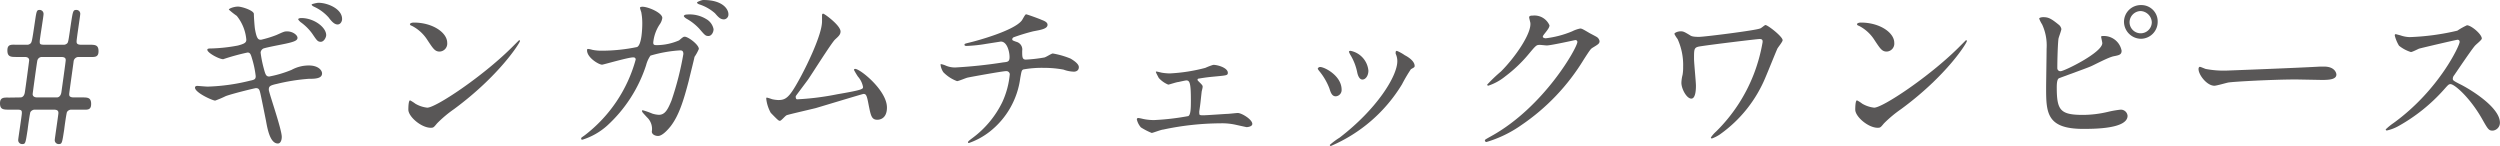 <svg xmlns="http://www.w3.org/2000/svg" viewBox="0 0 314.62 18.37"><defs><style>.cls-1{fill:#595757;}</style></defs><g id="レイヤー_2" data-name="レイヤー 2"><g id="TEX"><path class="cls-1" d="M2.57,12.26c.07,0,.44,0,.55-.6.07-.39.55-4,.55-4.07s0-.42-.55-.42h-1c-.75,0-1.19,0-1.19-.83s.55-.71,1.19-.71H3.5a.64.64,0,0,0,.35-.17c.15-.14.2-.38.51-2.49C4.6,1.36,4.6,1.25,5,1.25a.49.49,0,0,1,.48.51C5.5,1.94,5,4.91,5,5.21s0,.42.57.42H8.08a.63.63,0,0,0,.37-.17c.15-.14.17-.38.48-2.49.25-1.61.27-1.72.69-1.72a.48.48,0,0,1,.48.51c0,.2-.46,3.12-.46,3.45,0,.18,0,.42.57.42h1c.75,0,1.19,0,1.19.82s-.55.72-1.19.72H9.84a.63.63,0,0,0-.58.6c-.08.64-.55,3.89-.55,4.07s0,.42.58.42h1c.74,0,1.18,0,1.18.83s-.55.71-1.18.71H8.91a.64.64,0,0,0-.48.3c-.07.14-.29,1.68-.35,2.2-.27,1.74-.27,1.83-.71,1.83a.49.49,0,0,1-.48-.51c0-.15.46-3.21.46-3.38s0-.44-.57-.44H4.31a.67.67,0,0,0-.48.3c-.07.14-.29,1.68-.35,2.2-.27,1.74-.27,1.83-.69,1.83a.49.49,0,0,1-.5-.51c0-.19.46-3.1.46-3.38s0-.44-.55-.44h-1C.44,13.8,0,13.8,0,13s.55-.72,1.19-.72Zm4.58,0c.37,0,.53-.36.57-.62s.55-3.89.55-4.05,0-.42-.57-.42H5.24a.58.58,0,0,0-.55.51c-.05.2-.58,4.09-.58,4.16s0,.42.58.42Z"/><path class="cls-1" d="M35.46,17.23c0,.42-.16.83-.49.83-1,0-1.32-1.91-1.49-2.83-.11-.55-.6-3-.71-3.46s-.17-.68-.57-.68c-.09,0-2.7.62-3.78,1a12.81,12.81,0,0,1-1.34.57c-.33,0-2.54-1-2.54-1.63,0-.17.16-.22.27-.22s1.12.09,1.32.09a24.78,24.78,0,0,0,5.35-.75c.57-.11.7-.2.7-.57a12,12,0,0,0-.46-2.2c-.16-.55-.24-.77-.57-.77a27.9,27.9,0,0,0-3.06.84c-.51,0-2-.8-2-1.19,0-.16.26-.16.46-.16a20.84,20.84,0,0,0,3.39-.37C30.71,5.52,31,5.39,31,5A5.53,5.53,0,0,0,29.8,2a10.27,10.27,0,0,1-1-.79c0-.14.66-.38,1.15-.38s2,.49,2,.93.09,1.58.13,1.84C32.31,5,32.55,5,32.86,5a13.74,13.74,0,0,0,1.92-.59c.94-.42,1-.46,1.36-.46.7,0,1.3.46,1.3.81s-.42.53-2,.84c-1.78.35-2,.42-2.22.48s-.42.31-.42.55a14.18,14.18,0,0,0,.4,2c.2.75.29,1,.68,1a14.26,14.26,0,0,0,2.82-.84,4.51,4.51,0,0,1,2.18-.55c1.16,0,1.65.6,1.65,1,0,.66-.9.68-1.7.68a24.6,24.6,0,0,0-4,.64c-.92.2-1,.33-1,.75C33.87,11.77,35.46,16.26,35.46,17.23ZM41.05,4.42c0,.27-.27.84-.68.84s-.51-.2-1.1-1.06a6.34,6.34,0,0,0-1.46-1.43c-.06-.06-.28-.26-.28-.35s.2-.15.39-.15C39.51,2.27,41.05,3.43,41.05,4.42Zm2-2c0,.24-.18.66-.57.66s-.75-.38-1.12-.88A5.53,5.53,0,0,0,39.51.84c-.22-.11-.29-.2-.29-.27s.71-.22.84-.22C41.25.35,43.05,1.12,43.05,2.38Z"/><path class="cls-1" d="M57.14,13.73A15,15,0,0,0,55,15.53c-.42.51-.46.55-.79.55-1.19,0-2.82-1.4-2.82-2.28,0-.16,0-1.17.22-1.17a4.84,4.84,0,0,1,.66.42,3.74,3.74,0,0,0,1.5.5c1.08,0,6.91-3.89,10.56-7.5.35-.35,1-1,1-1a.14.14,0,0,1,.11.11C65.43,5.39,62.86,9.51,57.14,13.73ZM55.33,6.49c-.59,0-.81-.35-1.54-1.45a5,5,0,0,0-2-1.81c-.09,0-.2-.11-.2-.19s.18-.2.49-.2c2.35,0,4.2,1.25,4.2,2.55A1,1,0,0,1,55.33,6.49Z"/><path class="cls-1" d="M85.46,5.08c.49-.42.56-.46.71-.46.44,0,1.78,1,1.78,1.54a5.49,5.49,0,0,1-.55,1c0,.11-.61,2.51-.72,3-.66,2.53-1.24,4.38-2.29,5.74-.25.31-1,1.21-1.57,1.21-.41,0-.79-.22-.79-.55a2,2,0,0,0-.61-1.8c-.55-.6-.62-.66-.62-.79s.07-.09.11-.09a9.88,9.88,0,0,1,1.19.42,3.42,3.42,0,0,0,.81.15c.77,0,1.12-.64,1.59-1.78A37.77,37.77,0,0,0,86,6.8c0-.46-.24-.46-.44-.46A16.61,16.61,0,0,0,81.86,7a3.71,3.71,0,0,0-.55,1.21,17.72,17.72,0,0,1-4.91,7.61,8.44,8.44,0,0,1-3.1,1.76c-.07,0-.16,0-.16-.13s0-.11.44-.42A18,18,0,0,0,80,7.5c0-.19-.11-.28-.31-.28-.64,0-3.76.92-3.92.92-.41,0-1.89-.88-1.89-1.8,0-.09,0-.18.13-.18a2.93,2.93,0,0,1,.53.11,5.8,5.8,0,0,0,1.26.11,22,22,0,0,0,4.37-.46c.6-.27.66-2.38.66-3a7.37,7.37,0,0,0-.13-1.4A4.75,4.75,0,0,1,80.54,1c0-.15.24-.15.33-.15.68,0,2.48.75,2.48,1.41A1.84,1.84,0,0,1,83,3.1a5,5,0,0,0-.79,2.25c0,.33.15.33.55.33A7.15,7.15,0,0,0,85.46,5.08ZM88.88,2.4a1.87,1.87,0,0,1,.92,1.27c0,.4-.26.86-.64.86S88.7,4.42,88,3.61a6.49,6.49,0,0,0-1.61-1.26c-.11-.06-.33-.24-.33-.33s.17-.19.37-.19A4,4,0,0,1,88.88,2.4Zm2.79-.62a.61.61,0,0,1-.55.66c-.46,0-.7-.26-1.14-.77A5.52,5.52,0,0,0,88,.55c-.22-.07-.28-.18-.28-.24s.57-.31.79-.31C91,0,91.67,1.19,91.67,1.78Z"/><path class="cls-1" d="M100.32,12.5a34.1,34.1,0,0,0,5.06-.64c3.23-.55,3.23-.66,3.23-.92a2.72,2.72,0,0,0-.64-1.3,9.07,9.07,0,0,1-.5-.84.14.14,0,0,1,.15-.13c.64,0,4,2.71,4,4.86,0,1.48-1,1.54-1.21,1.54-.75,0-.83-.55-1.12-2-.2-1.06-.29-1.25-.62-1.25-.11,0-5.08,1.51-6,1.78-.59.15-3.47.81-3.67.9s-.68.7-.84.7-.19,0-1.16-1a4.76,4.76,0,0,1-.57-1.76c0-.07,0-.16.08-.16a6,6,0,0,1,.64.2,4.18,4.18,0,0,0,.79.11c.93,0,1.37-.29,2.56-2.44,1-1.78,2.95-5.79,2.95-7.46,0-.11,0-.64,0-.73s0-.24.15-.24,2.18,1.47,2.18,2.24c0,.38-.24.6-.68,1s-2.88,4.29-3.43,5.08c-.24.33-1.5,2-1.52,2.05S100.12,12.5,100.32,12.5Z"/><path class="cls-1" d="M131.06,2.49c.53.19.77.37.77.63,0,.51-.85.64-1.8.82a25.23,25.23,0,0,0-2.46.75.3.3,0,0,0-.18.24c0,.13,0,.15.51.33a1,1,0,0,1,.74,1.14c0,.77,0,1.1.47,1.1a18.12,18.12,0,0,0,2.28-.26c.18,0,.93-.51,1.1-.51a10.53,10.53,0,0,1,2.23.64c.46.27,1.05.68,1.05,1.08s-.3.57-.63.57a4.1,4.1,0,0,1-1.3-.26,13.44,13.44,0,0,0-2.49-.22,13.07,13.07,0,0,0-2.57.2c-.22.11-.22.22-.38,1.07a10.26,10.26,0,0,1-3.85,6.76A9.11,9.11,0,0,1,121.93,18s-.11,0-.11-.09.05-.16.6-.57a12.32,12.32,0,0,0,3.72-4.49,10.67,10.67,0,0,0,.94-3.52.43.43,0,0,0-.46-.38c-.44,0-4.58.75-4.86.82s-1.12.44-1.32.44a4.67,4.67,0,0,1-1.72-1.12,2.08,2.08,0,0,1-.35-.93c0-.06,0-.09.06-.09a2.62,2.62,0,0,1,.58.18,2.88,2.88,0,0,0,1.25.24,60.05,60.05,0,0,0,6-.64c.57-.06.79-.08.79-.68s-.28-1.94-1.1-1.94l-1.85.29a18,18,0,0,1-2.44.26c-.11,0-.28,0-.28-.15s.08-.13,1-.37c.44-.11,5.19-1.37,6.2-2.67.11-.13.42-.79.55-.79S131,2.44,131.06,2.49Z"/><path class="cls-1" d="M146.22,9.15a6.62,6.62,0,0,0,1,.09,21.47,21.47,0,0,0,4.47-.7,8,8,0,0,1,1-.38c.57,0,1.83.38,1.83,1,0,.31-.16.33-1.32.44s-1.35.13-2.34.29c0,0-.15,0-.15.13s.07.15.15.24c.44.44.49.49.49.66s-.13.57-.13.68c-.14,1.26-.14,1.39-.29,2.38a1,1,0,0,0,0,.24c0,.22,0,.29.46.29s2.6-.16,3.08-.18c.2,0,1.12-.11,1.3-.11.5,0,1.83.82,1.83,1.37,0,.37-.66.41-.71.41s-1.3-.28-1.39-.3a7.84,7.84,0,0,0-1.91-.18,35.2,35.2,0,0,0-7.22.79c-.22,0-1.29.42-1.43.42a8.06,8.06,0,0,1-1.36-.7,2.27,2.27,0,0,1-.51-1,.17.17,0,0,1,.2-.18,4.78,4.78,0,0,1,.55.11,6.54,6.54,0,0,0,1.43.15,31.4,31.4,0,0,0,4.29-.5c.33-.16.33-1.12.33-2.05,0-2.11-.15-2.44-.57-2.44-.11,0-.68.13-1,.2-.2,0-1.17.33-1.28.33a3.26,3.26,0,0,1-1.19-.84c-.06-.11-.35-.66-.35-.7A.08.08,0,0,1,145.5,9C145.63,9,146.11,9.13,146.22,9.15Z"/><path class="cls-1" d="M168.84,11.29a.79.79,0,0,1-.74.83c-.49,0-.64-.5-.8-1A7.84,7.84,0,0,0,166,8.91c-.11-.15-.16-.22-.16-.28s.14-.2.29-.2C166.69,8.43,168.84,9.53,168.84,11.29Zm6.8-4.53s0-.14,0-.2a.16.16,0,0,1,.15-.16,5.07,5.07,0,0,1,1,.55c.36.18,1.24.71,1.24,1.35,0,.17-.09.19-.47.41a19.54,19.54,0,0,0-1.12,1.9,19.34,19.34,0,0,1-8.95,7.76.14.14,0,0,1-.14-.13,9.07,9.07,0,0,1,1.24-.92c4.68-3.59,7.26-7.73,7.26-9.62A2.18,2.18,0,0,0,175.64,6.76Zm-3.43,2.13c0,.64-.35,1.12-.75,1.12s-.59-.55-.66-.92A6.83,6.83,0,0,0,170,7a2.22,2.22,0,0,1-.24-.49c0-.06.11-.13.22-.11A2.8,2.8,0,0,1,172.21,8.89Z"/><path class="cls-1" d="M192.44,2.18c0-.22.31-.22.48-.22A2.06,2.06,0,0,1,195,3.19c0,.26-.22.55-.66,1.1-.11.15-.18.24-.18.35s.27.18.35.18a12.43,12.43,0,0,0,3.35-.88,4,4,0,0,1,1-.35c.2,0,.31.06,1.21.59.13.07.71.37.82.44a.77.77,0,0,1,.41.55c0,.31-.15.4-.88.84-.24.15-.33.28-1.1,1.47a26.77,26.77,0,0,1-7.87,8.27,15,15,0,0,1-4.38,2.12.2.2,0,0,1-.2-.2c0-.09.07-.13.75-.51,6.71-3.69,10.89-11.2,10.89-11.88a.24.24,0,0,0-.24-.24c-.05,0-3.08.68-3.61.68-.13,0-.73-.07-.86-.07-.42,0-.46,0-1.38,1.11a17.33,17.33,0,0,1-3,2.86,6.68,6.68,0,0,1-2.11,1.16c-.11,0-.15-.06-.15-.13A19,19,0,0,1,188.89,9c1.79-1.78,3.88-4.82,3.7-6.14C192.57,2.75,192.44,2.27,192.44,2.18Z"/><path class="cls-1" d="M221.44,4.91c-.31,0-5.9.68-7.33.9-.92.13-.92.24-.92,1.58,0,.53.24,2.91.24,3.39,0,.29,0,1.63-.58,1.63s-1.25-1.21-1.25-2a4.57,4.57,0,0,1,.15-1,5.53,5.53,0,0,0,.07-1,7.89,7.89,0,0,0-.7-3.5,3.59,3.59,0,0,1-.4-.64c0-.15.44-.33.79-.33s.49.09,1.15.48c.15.11.33.22,1.16.22.66,0,7.09-.81,7.66-1.05.13,0,.59-.44.7-.44.29,0,2.16,1.45,2.16,1.91,0,.2-.57.88-.66,1.06-.24.53-1.23,3-1.45,3.5a16.57,16.57,0,0,1-5.79,7.3,4.66,4.66,0,0,1-1,.51.13.13,0,0,1-.13-.13,4,4,0,0,1,.66-.75,20.52,20.52,0,0,0,4.75-7.24,21.17,21.17,0,0,0,1.1-4C221.83,5.1,221.83,4.91,221.44,4.91Z"/><path class="cls-1" d="M239.25,13.73a15.51,15.51,0,0,0-2.16,1.8c-.42.51-.46.55-.79.55-1.19,0-2.82-1.4-2.82-2.28,0-.16,0-1.17.22-1.17a4.3,4.3,0,0,1,.66.42,3.79,3.79,0,0,0,1.5.5c1.08,0,6.91-3.89,10.56-7.5.35-.35,1-1,1-1a.14.14,0,0,1,.11.11C247.54,5.39,245,9.51,239.25,13.73Zm-1.81-7.24c-.59,0-.81-.35-1.54-1.45a5,5,0,0,0-2-1.81c-.09,0-.2-.11-.2-.19s.18-.2.49-.2c2.35,0,4.2,1.25,4.2,2.55A1,1,0,0,1,237.44,6.49Z"/><path class="cls-1" d="M259.05,3.08a.91.91,0,0,1,.37.57c0,.2-.35,1.06-.37,1.26-.09.77-.14,2.73-.14,3.65a.38.38,0,0,0,.42.4c.44,0,5.24-2.34,5.24-3.53,0-.13-.15-.74-.15-.81s.15-.09.3-.09A2.27,2.27,0,0,1,267,6.38c0,.51-.33.57-1,.7s-2.48,1.11-2.9,1.28c-.62.27-3.88,1.43-4,1.5s-.26.28-.26,1.12c0,2.88.42,3.48,3.3,3.48a13.84,13.84,0,0,0,3.21-.4,12.4,12.4,0,0,1,1.52-.26.85.85,0,0,1,.88.77c0,1.65-4.22,1.65-5.59,1.65-4.55,0-4.66-2-4.66-5.09,0-.79.06-4.24.06-5A6.29,6.29,0,0,0,257,3.08a3.89,3.89,0,0,1-.37-.73c0-.13.31-.19.5-.19C257.77,2.16,258.1,2.31,259.05,3.08Zm12.49-.35a2.13,2.13,0,0,1-2.09,2.15,2.16,2.16,0,0,1-2.15-2.13A2.11,2.11,0,0,1,269.45.64,2.05,2.05,0,0,1,271.54,2.73ZM268,2.79a1.4,1.4,0,0,0,2.8,0,1.48,1.48,0,0,0-1.41-1.4A1.43,1.43,0,0,0,268,2.79Z"/><path class="cls-1" d="M292,8.38l.49,0c1.34,0,1.54.82,1.54,1,0,.62-.91.68-1.83.68L289,10c-3,0-8.07.28-8.6.39-.26.05-1.45.4-1.72.4-.94,0-2-1.36-2-2.11,0-.13.06-.27.17-.27s.64.25.75.27a12,12,0,0,0,2.69.2C281.1,8.85,288.78,8.56,292,8.38Z"/><path class="cls-1" d="M309.29,5c-.15,0-4.77,1.08-4.88,1.13s-.84.42-1,.42a4.46,4.46,0,0,1-1.5-.8,4.58,4.58,0,0,1-.53-1.27c0-.11,0-.18.14-.18l.57.15a3.81,3.81,0,0,0,1.16.22,30.53,30.53,0,0,0,6-.81,8.74,8.74,0,0,1,1.21-.68c.53,0,1.87,1.12,1.87,1.67,0,.2-.81.79-.94,1-.44.52-2.18,3.1-2.53,3.61a.71.71,0,0,0-.18.44c0,.19,0,.24,1,.74s4.93,2.8,4.93,4.8a1,1,0,0,1-.9,1c-.51,0-.6-.16-1.37-1.52-1.52-2.66-3.45-4.33-3.94-4.33-.22,0-.28.06-.77.61a21.94,21.94,0,0,1-5.87,4.71,5.35,5.35,0,0,1-1.37.51.13.13,0,0,1-.15-.14,7.58,7.58,0,0,1,1-.81c5.74-4.16,8.36-9.86,8.3-10.21A.25.25,0,0,0,309.29,5Z"/></g></g></svg>